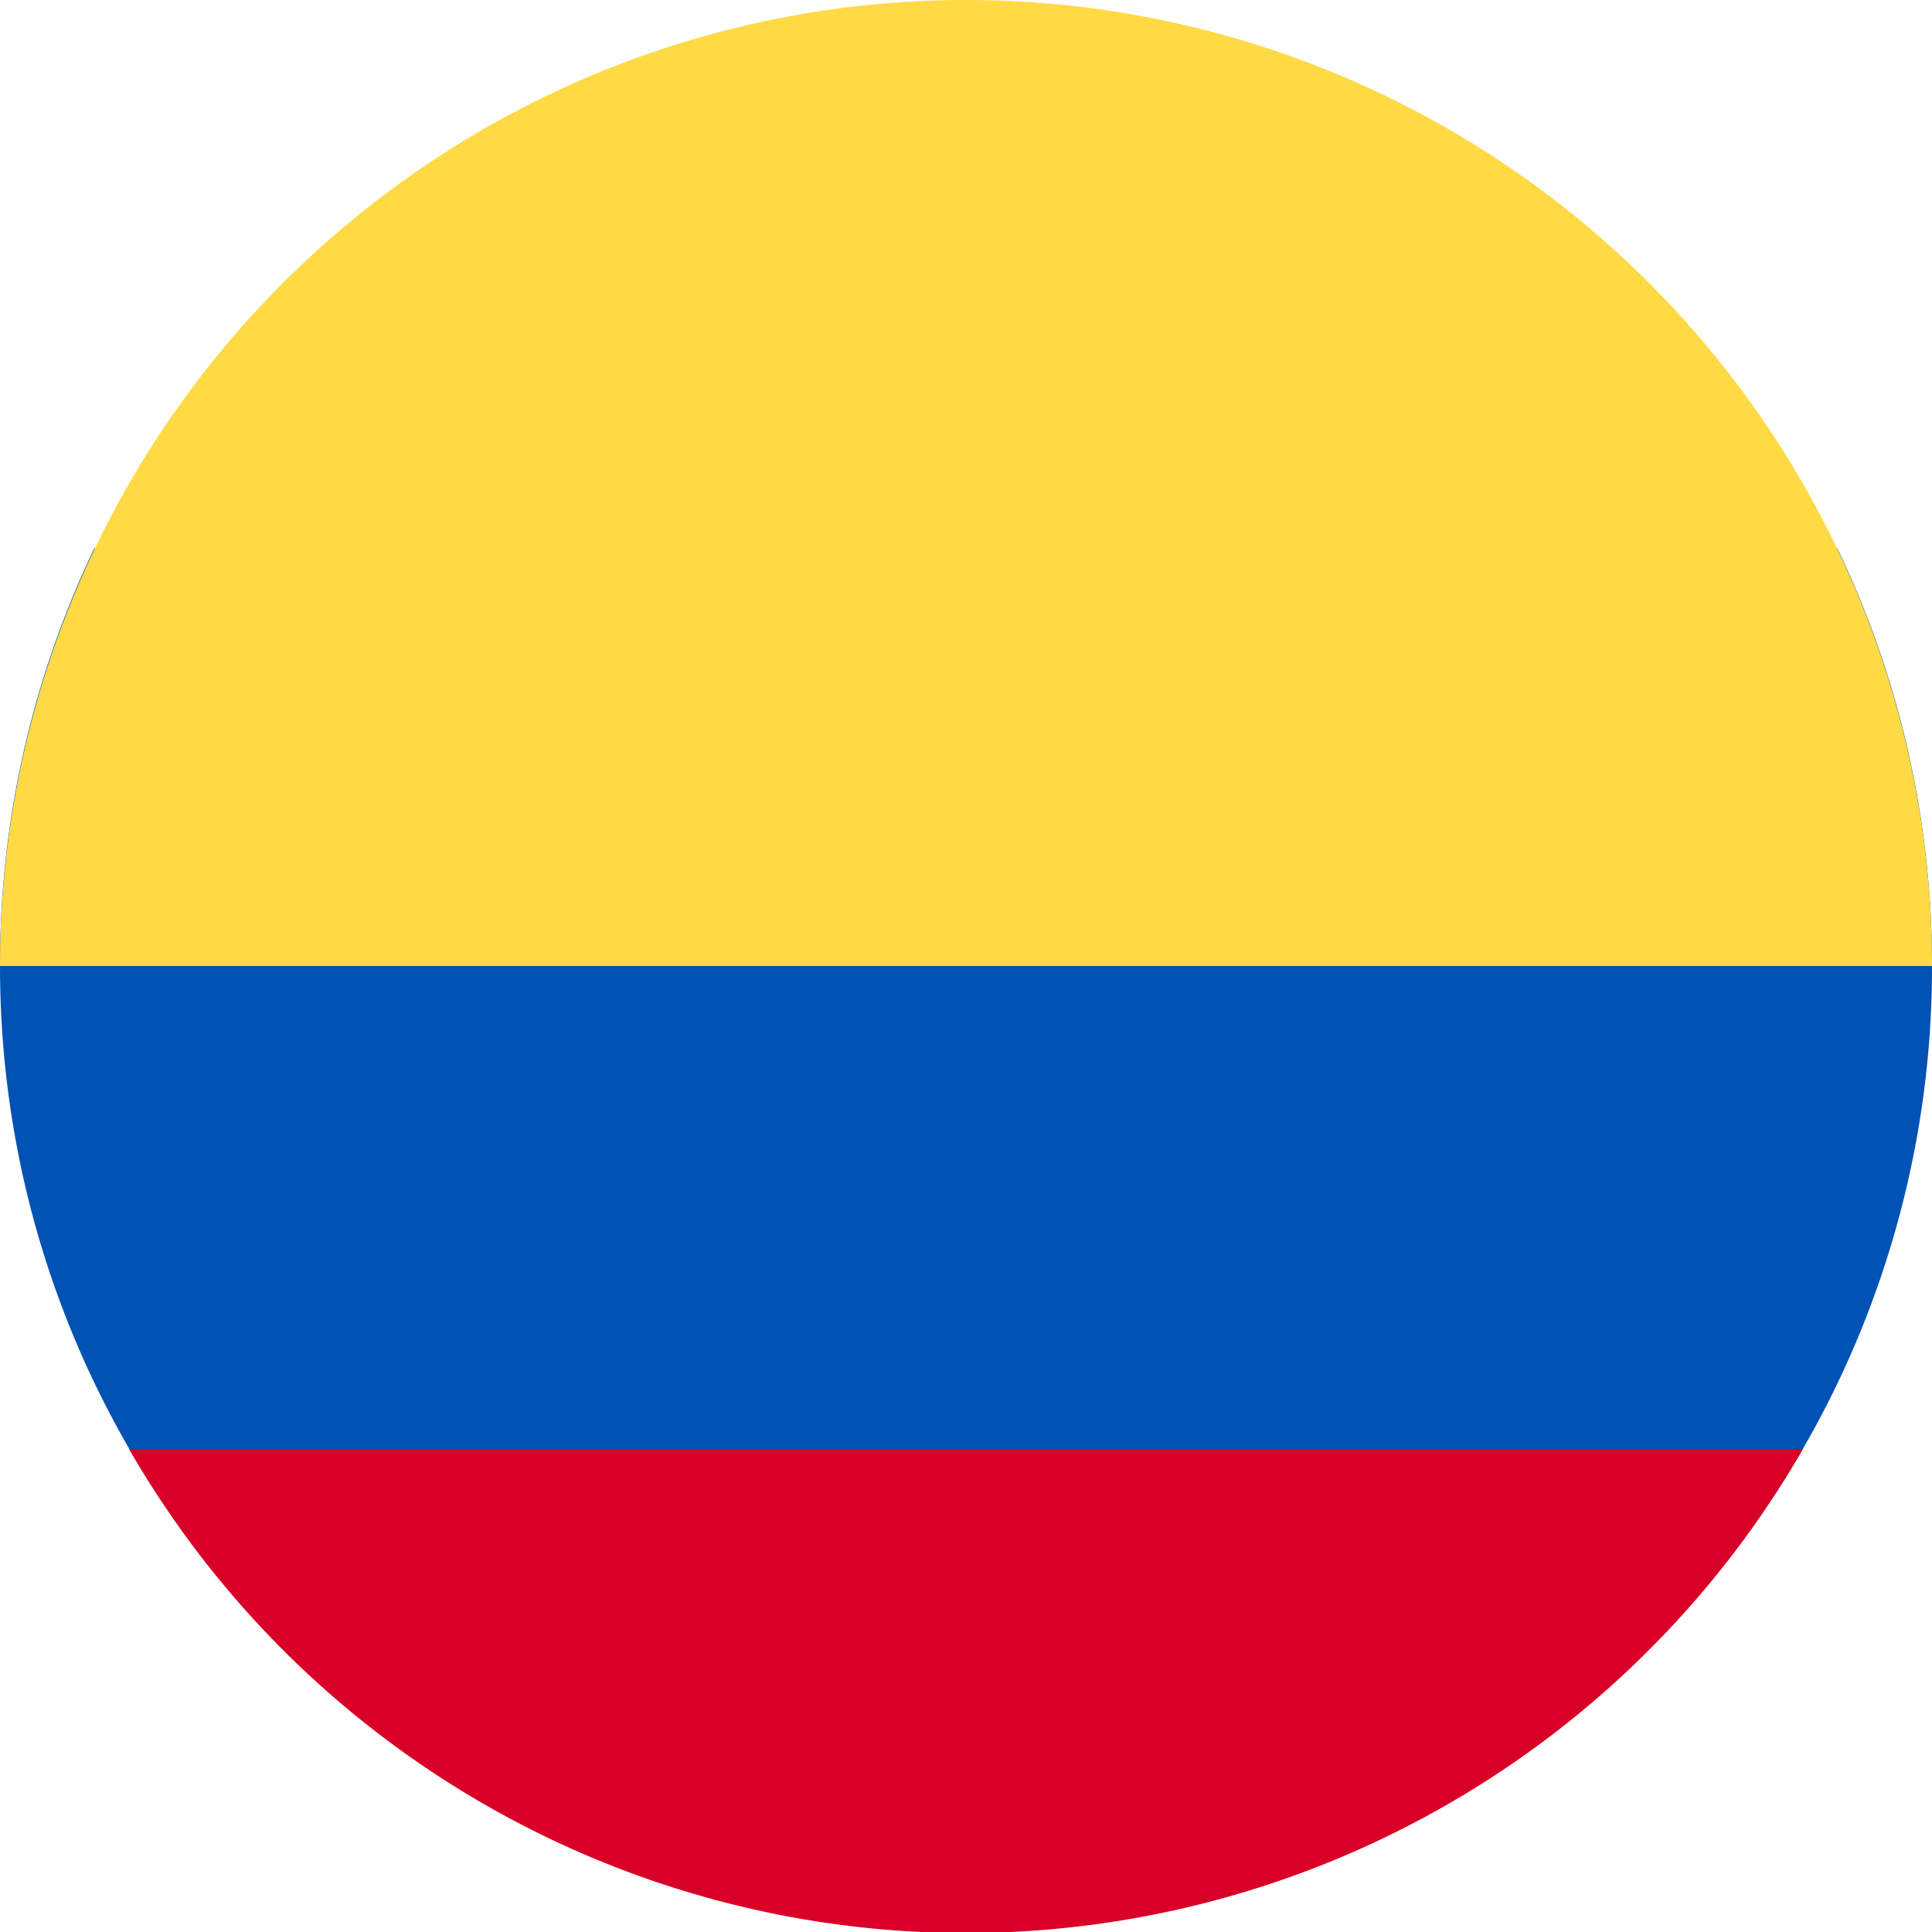 <svg xmlns="http://www.w3.org/2000/svg" fill="none" viewBox="0 0 512 512">
  <path fill="#0052b4" fill-rule="evenodd" d="M438 436a255 255 0 0 0 74-180c0-39.7-9-77.2-25.1-110.7H25A255 255 0 0 0 0 256c0 70.2 28.3 133.8 74 180z" clip-rule="evenodd"/>
  <path fill="#d80027" fill-rule="evenodd" d="M477.8 384a255.9 255.9 0 0 1-443.6 0z" clip-rule="evenodd"/>
  <path fill="#ffda44" fill-rule="evenodd" d="M512 256a256 256 0 1 0-512 0z" clip-rule="evenodd"/>
</svg>
